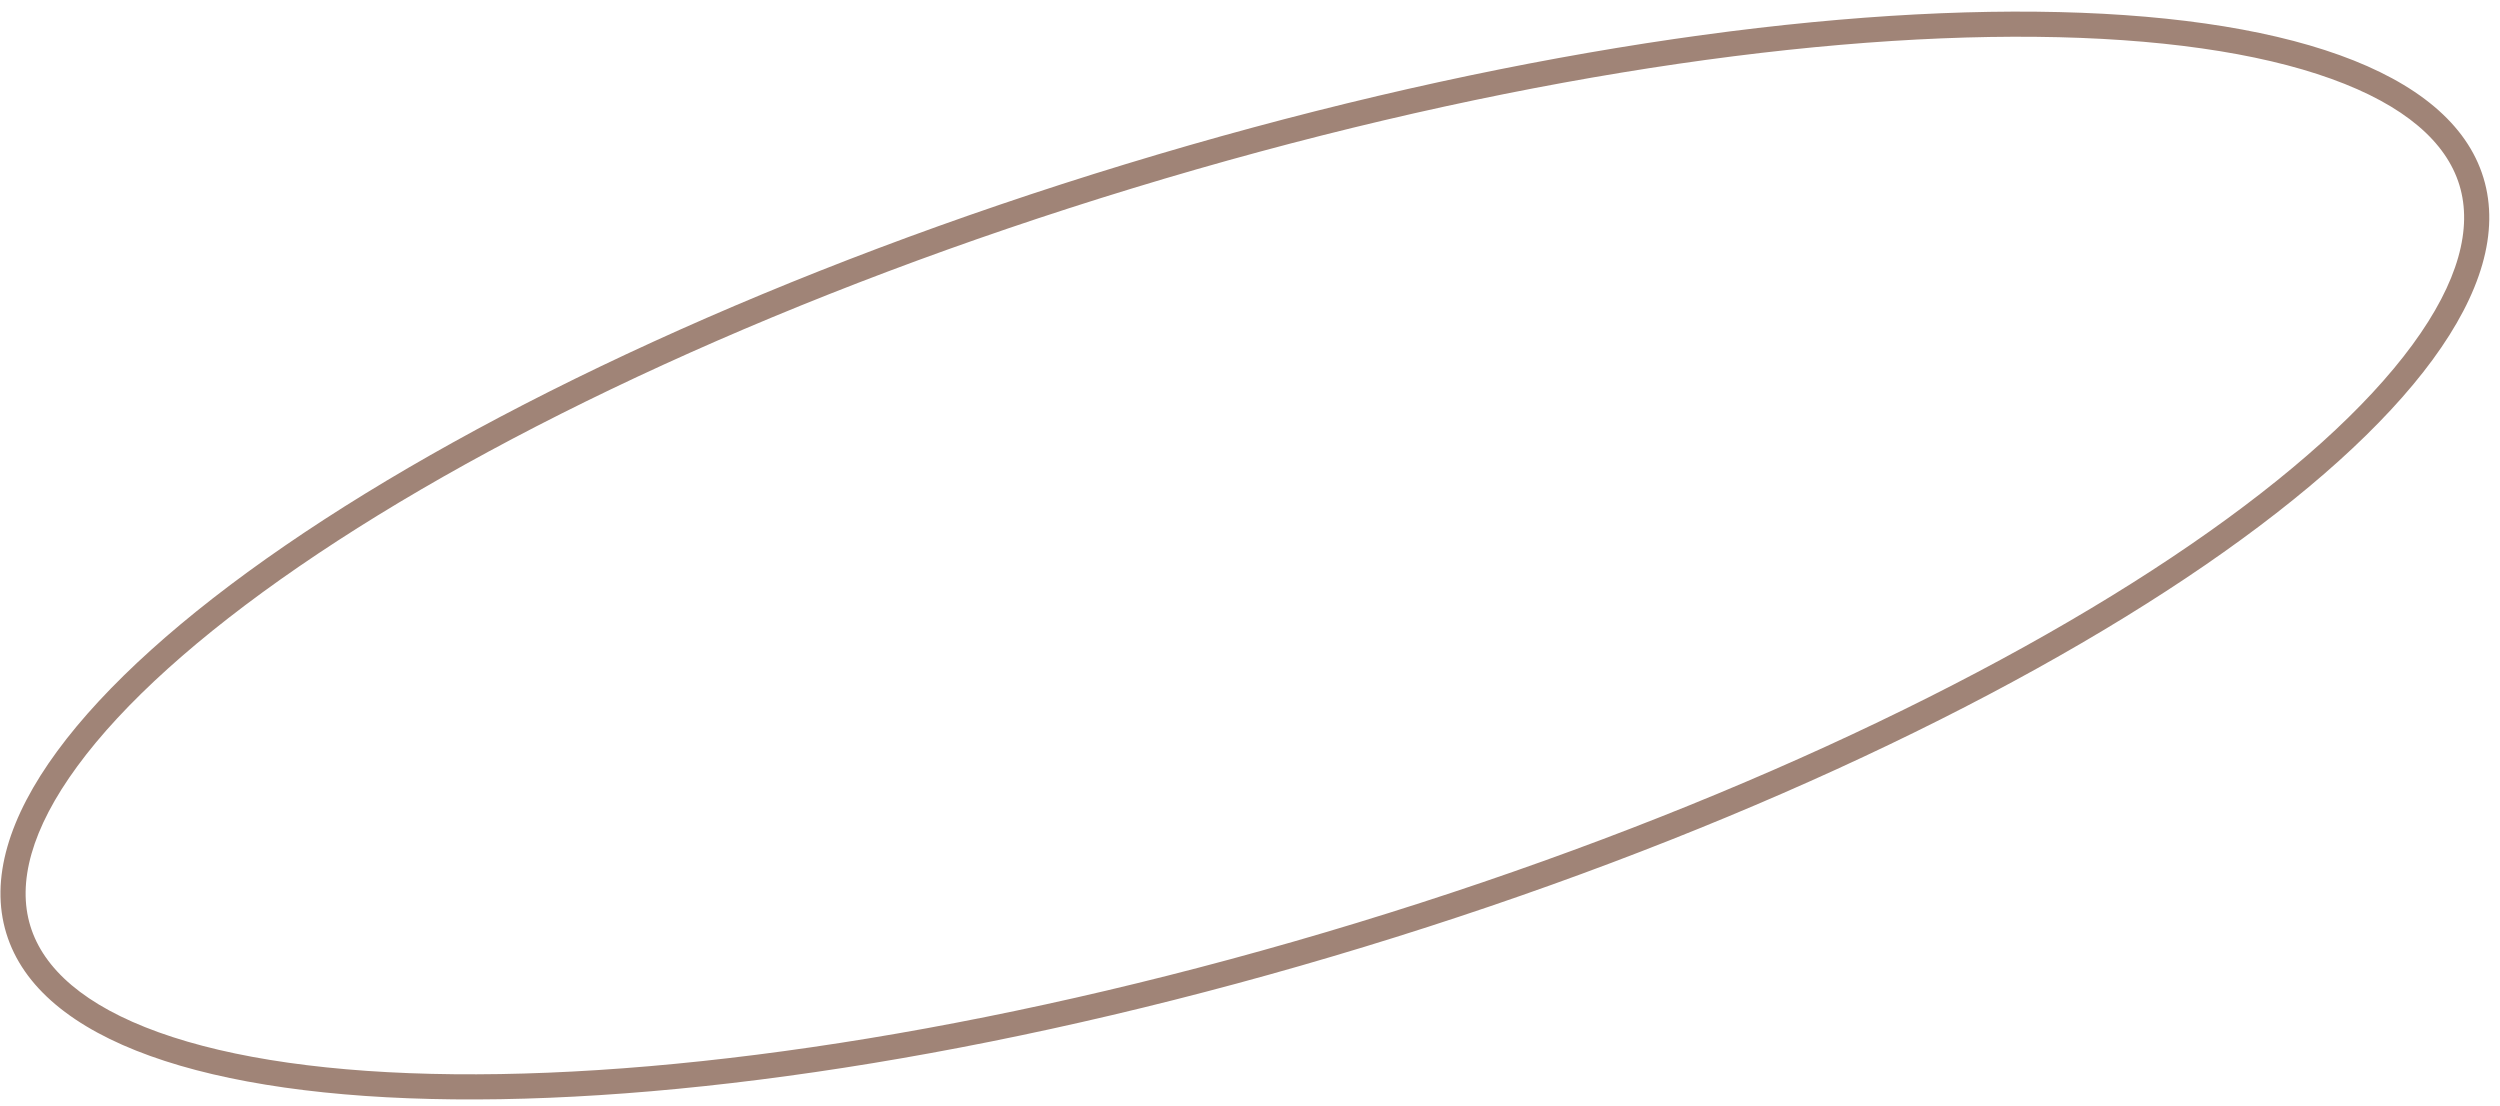 <?xml version="1.0" encoding="UTF-8"?> <svg xmlns="http://www.w3.org/2000/svg" width="199" height="88" viewBox="0 0 199 88" fill="none"> <path fill-rule="evenodd" clip-rule="evenodd" d="M192.021 27.457C195.715 22.424 196.813 18.154 195.77 14.736C194.727 11.317 191.434 8.386 185.56 6.271C179.728 4.171 171.733 3.028 162.068 2.931C142.763 2.737 117.26 6.721 90.175 14.981C63.09 23.241 39.704 34.168 23.792 45.102C15.826 50.576 9.83 55.986 6.163 60.983C2.468 66.016 1.371 70.286 2.414 73.704C3.456 77.123 6.75 80.054 12.624 82.169C18.456 84.269 26.45 85.412 36.115 85.509C55.421 85.703 80.924 81.719 108.009 73.459C135.094 65.199 158.48 54.273 174.392 43.338C182.358 37.864 188.353 32.455 192.021 27.457ZM108.592 75.372C163.043 58.766 202.93 31.357 197.683 14.152C192.436 -3.053 144.042 -3.538 89.591 13.068C35.141 29.674 -4.746 57.083 0.501 74.288C5.748 91.493 54.142 91.978 108.592 75.372Z" fill="#A08477"></path> </svg> 